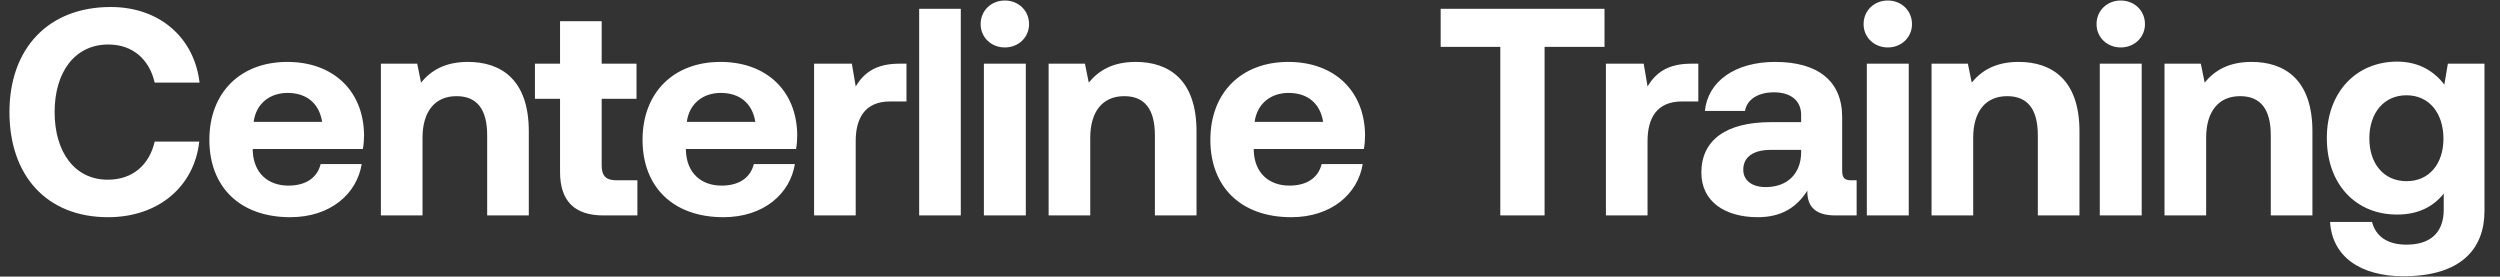 <svg width="1880" height="208" viewBox="0 0 1880 208" fill="none" xmlns="http://www.w3.org/2000/svg">
<rect x="0" y="0" width="1880" height="208" fill="#333333" stroke="none"/>
<path d="M81.252 163.332C35.076 163.332 7.104 132.03 7.104 84.3C7.104 36.57 36.186 5.268 83.25 5.268C120.102 5.268 146.076 28.356 150.072 62.1H116.328C112.332 44.784 99.9 33.462 81.474 33.462C56.166 33.462 41.07 54.33 41.07 84.3C41.07 114.048 55.944 135.138 81.03 135.138C99.9 135.138 112.332 123.816 116.328 106.5H149.85C146.076 140.244 119.214 163.332 81.252 163.332ZM218.269 163.332C180.307 163.332 157.441 140.466 157.441 105.168C157.441 69.648 180.751 46.56 216.049 46.56C250.237 46.56 273.325 67.872 273.769 101.394C273.769 104.724 273.547 108.498 272.881 112.05H190.075V113.604C190.741 129.81 201.175 139.578 216.937 139.578C229.591 139.578 238.471 134.028 241.135 123.372H271.993C268.441 145.572 248.683 163.332 218.269 163.332ZM190.741 91.626H242.245C240.025 77.64 230.479 69.87 216.271 69.87C202.729 69.87 192.517 78.084 190.741 91.626ZM351.925 46.56C376.567 46.56 397.657 59.658 397.657 98.73V162H366.355V101.838C366.355 82.524 359.029 72.312 343.267 72.312C327.061 72.312 317.737 83.856 317.737 103.614V162H286.435V47.892H313.741L316.627 62.1C323.953 53.22 334.387 46.56 351.925 46.56ZM421.155 129.366V74.31H402.285V47.892H421.155V15.924H452.457V47.892H478.653V74.31H452.457V124.26C452.457 132.252 455.565 135.582 463.779 135.582H479.319V162H453.789C432.033 162 421.155 151.122 421.155 129.366ZM544.02 163.332C506.058 163.332 483.192 140.466 483.192 105.168C483.192 69.648 506.502 46.56 541.8 46.56C575.988 46.56 599.076 67.872 599.52 101.394C599.52 104.724 599.298 108.498 598.632 112.05H515.826V113.604C516.492 129.81 526.926 139.578 542.688 139.578C555.342 139.578 564.222 134.028 566.886 123.372H597.744C594.192 145.572 574.434 163.332 544.02 163.332ZM516.492 91.626H567.996C565.776 77.64 556.23 69.87 542.022 69.87C528.48 69.87 518.268 78.084 516.492 91.626ZM676.344 47.892H681.672V76.308H669.24C650.592 76.308 643.488 88.74 643.488 106.056V162H612.186V47.892H640.602L643.488 64.986C649.704 54.774 658.584 47.892 676.344 47.892ZM691.213 162V6.6H722.515V162H691.213ZM755.65 35.682C745.438 35.682 737.446 28.134 737.446 18.144C737.446 7.932 745.438 0.384 755.65 0.384C765.862 0.384 773.854 7.932 773.854 18.144C773.854 28.134 765.862 35.682 755.65 35.682ZM739.888 162V47.892H771.412V162H739.888ZM854.053 46.56C878.695 46.56 899.785 59.658 899.785 98.73V162H868.483V101.838C868.483 82.524 861.157 72.312 845.395 72.312C829.189 72.312 819.865 83.856 819.865 103.614V162H788.563V47.892H815.869L818.755 62.1C826.081 53.22 836.515 46.56 854.053 46.56ZM971.023 163.332C933.061 163.332 910.195 140.466 910.195 105.168C910.195 69.648 933.505 46.56 968.803 46.56C1002.99 46.56 1026.08 67.872 1026.52 101.394C1026.52 104.724 1026.3 108.498 1025.63 112.05H942.829V113.604C943.495 129.81 953.929 139.578 969.691 139.578C982.345 139.578 991.225 134.028 993.889 123.372H1024.75C1021.19 145.572 1001.44 163.332 971.023 163.332ZM943.495 91.626H994.999C992.779 77.64 983.233 69.87 969.025 69.87C955.483 69.87 945.271 78.084 943.495 91.626ZM1083.38 35.238V6.6H1206.59V35.238H1161.52V162H1128.22V35.238H1083.38ZM1271.81 47.892H1277.13V76.308H1264.7C1246.05 76.308 1238.95 88.74 1238.95 106.056V162H1207.65V47.892H1236.06L1238.95 64.986C1245.17 54.774 1254.05 47.892 1271.81 47.892ZM1392.64 135.582H1396.19V162H1380.21C1364 162 1358.89 154.23 1359.12 143.352C1351.12 156.006 1339.58 163.332 1321.82 163.332C1297.18 163.332 1279.42 151.566 1279.42 129.81C1279.42 105.612 1297.62 91.848 1331.81 91.848H1354.45V86.298C1354.45 76.086 1347.13 69.426 1334.03 69.426C1321.82 69.426 1313.61 74.976 1312.27 83.412H1282.08C1284.3 61.212 1304.73 46.56 1334.92 46.56C1366.89 46.56 1385.31 60.768 1385.31 88.074V128.478C1385.31 134.472 1387.75 135.582 1392.64 135.582ZM1354.45 114.936V112.716H1331.59C1318.49 112.716 1310.94 118.044 1310.94 127.59C1310.94 135.582 1317.38 140.688 1327.81 140.688C1344.24 140.688 1354.23 130.476 1354.45 114.936ZM1419.62 35.682C1409.41 35.682 1401.42 28.134 1401.42 18.144C1401.42 7.932 1409.41 0.384 1419.62 0.384C1429.83 0.384 1437.82 7.932 1437.82 18.144C1437.82 28.134 1429.83 35.682 1419.62 35.682ZM1403.86 162V47.892H1435.38V162H1403.86ZM1518.02 46.56C1542.67 46.56 1563.76 59.658 1563.76 98.73V162H1532.45V101.838C1532.45 82.524 1525.13 72.312 1509.37 72.312C1493.16 72.312 1483.84 83.856 1483.84 103.614V162H1452.53V47.892H1479.84L1482.73 62.1C1490.05 53.22 1500.49 46.56 1518.02 46.56ZM1594.8 35.682C1584.59 35.682 1576.6 28.134 1576.6 18.144C1576.6 7.932 1584.59 0.384 1594.8 0.384C1605.01 0.384 1613.01 7.932 1613.01 18.144C1613.01 28.134 1605.01 35.682 1594.8 35.682ZM1579.04 162V47.892H1610.56V162H1579.04ZM1693.2 46.56C1717.85 46.56 1738.94 59.658 1738.94 98.73V162H1707.63V101.838C1707.63 82.524 1700.31 72.312 1684.55 72.312C1668.34 72.312 1659.02 83.856 1659.02 103.614V162H1627.71V47.892H1655.02L1657.91 62.1C1665.23 53.22 1675.67 46.56 1693.2 46.56ZM1838.14 63.654L1840.8 47.892H1868.33V158.67C1868.33 186.864 1851.01 207.732 1807.28 207.732C1775.53 207.732 1753.78 193.302 1752.22 166.884H1783.75C1786.63 177.762 1795.29 183.978 1809.72 183.978C1827.26 183.978 1837.69 175.32 1837.69 157.56V145.572C1830.14 155.118 1818.82 161.334 1802.84 161.334C1772.2 161.556 1749.78 139.134 1749.78 103.836C1749.78 68.982 1772.2 46.338 1802.62 46.338C1819.04 46.338 1830.59 53.664 1838.14 63.654ZM1809.72 136.248C1826.81 136.248 1837.47 123.15 1837.47 104.28C1837.47 85.188 1826.81 71.646 1809.72 71.646C1792.63 71.646 1781.75 84.966 1781.75 104.058C1781.75 123.15 1792.63 136.248 1809.72 136.248Z" fill="white"/>
</svg>
